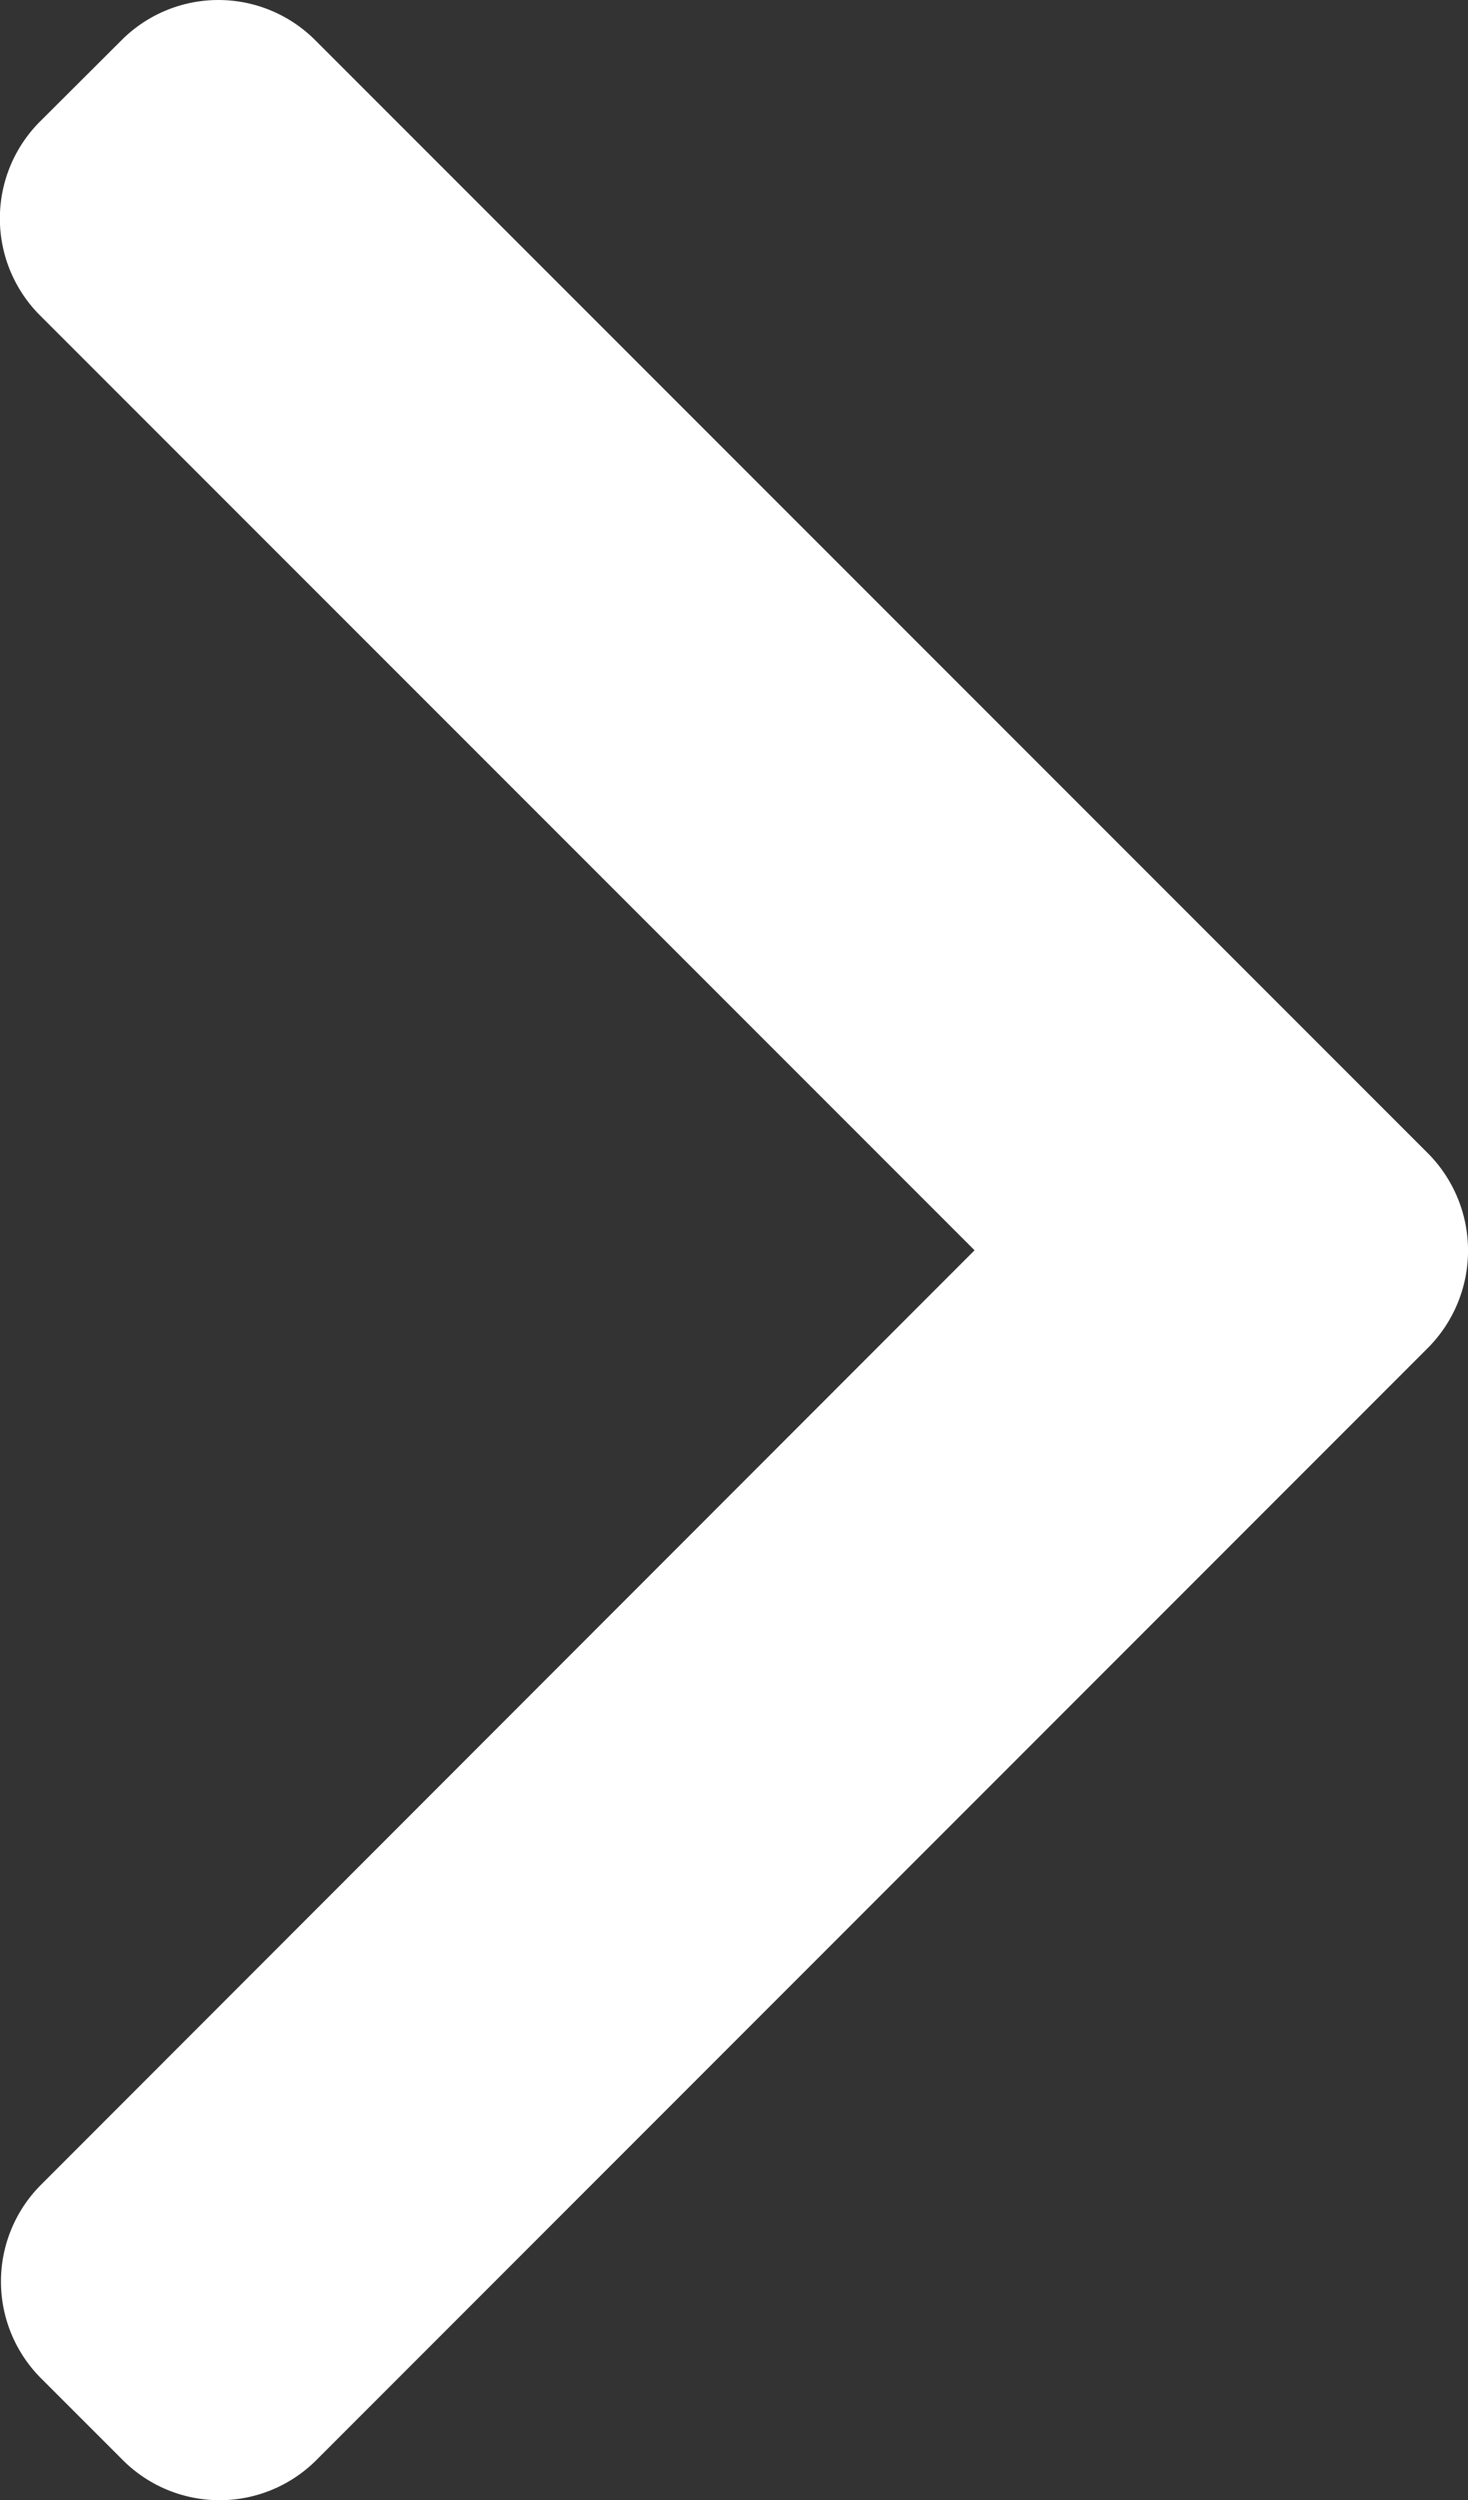 <svg id="flecha_derecha" xmlns="http://www.w3.org/2000/svg" width="12.308" height="20.954" viewBox="0 0 12.308 20.954">
  <rect x="0" y="0" width="12.308" height="20.954" fill="#333333" stroke="none"/>
  <g id="Grupo_82" data-name="Grupo 82" transform="translate(0 0)">
    <path id="Trazado_98" data-name="Trazado 98" d="M109.651,10.48l-7.838-7.838a1.149,1.149,0,0,1,0-1.62L102.5.337a1.147,1.147,0,0,1,1.622,0l9.332,9.332a1.157,1.157,0,0,1,0,1.627l-9.322,9.324a1.147,1.147,0,0,1-1.622,0l-.686-.686a1.147,1.147,0,0,1,0-1.622Z" transform="translate(-101.48 -0.001)" fill="#fff"/>
  </g>
</svg>

